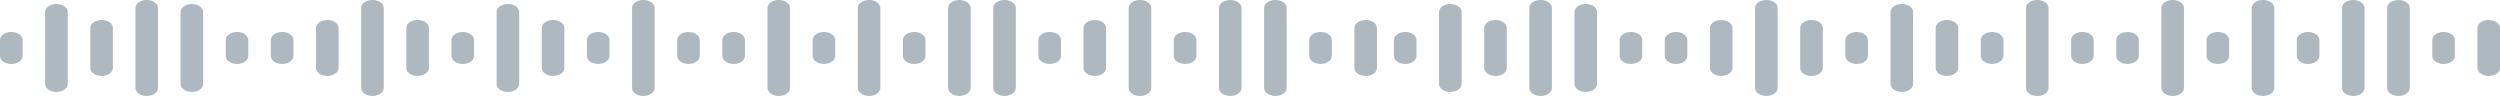<svg width="443" height="17" viewBox="0 0 443 17" fill="none" xmlns="http://www.w3.org/2000/svg">
    <g clip-path="url(#clip0_1_2)">
        <path fill-rule="evenodd" clip-rule="evenodd" d="M2 5.667C3.105 5.667 4 6.301 4 7.083V9.917C4 10.699 3.105 11.333 2 11.333C0.895 11.333 -4.8283e-08 10.699 0 9.917L1.74845e-07 7.083C2.23128e-07 6.301 0.895 5.667 2 5.667Z" fill="#ADB8C0"/>
        <path fill-rule="evenodd" clip-rule="evenodd" d="M42 5.667C43.105 5.667 44 6.301 44 7.083V9.917C44 10.699 43.105 11.333 42 11.333C40.895 11.333 40 10.699 40 9.917V7.083C40 6.301 40.895 5.667 42 5.667Z" fill="#ADB8C0"/>
        <path fill-rule="evenodd" clip-rule="evenodd" d="M50 5.667C51.105 5.667 52 6.301 52 7.083V9.917C52 10.699 51.105 11.333 50 11.333C48.895 11.333 48 10.699 48 9.917V7.083C48 6.301 48.895 5.667 50 5.667Z" fill="#ADB8C0"/>
        <path fill-rule="evenodd" clip-rule="evenodd" d="M82 5.667C83.105 5.667 84 6.301 84 7.083V9.917C84 10.699 83.105 11.333 82 11.333C80.895 11.333 80 10.699 80 9.917V7.083C80 6.301 80.895 5.667 82 5.667Z" fill="#ADB8C0"/>
        <path fill-rule="evenodd" clip-rule="evenodd" d="M106 5.667C107.105 5.667 108 6.301 108 7.083V9.917C108 10.699 107.105 11.333 106 11.333C104.895 11.333 104 10.699 104 9.917V7.083C104 6.301 104.895 5.667 106 5.667Z" fill="#ADB8C0"/>
        <path fill-rule="evenodd" clip-rule="evenodd" d="M122 5.667C123.105 5.667 124 6.301 124 7.083V9.917C124 10.699 123.105 11.333 122 11.333C120.895 11.333 120 10.699 120 9.917V7.083C120 6.301 120.895 5.667 122 5.667Z" fill="#ADB8C0"/>
        <path fill-rule="evenodd" clip-rule="evenodd" d="M130 5.667C131.105 5.667 132 6.301 132 7.083V9.917C132 10.699 131.105 11.333 130 11.333C128.895 11.333 128 10.699 128 9.917V7.083C128 6.301 128.895 5.667 130 5.667Z" fill="#ADB8C0"/>
        <path fill-rule="evenodd" clip-rule="evenodd" d="M146 5.667C147.105 5.667 148 6.301 148 7.083V9.917C148 10.699 147.105 11.333 146 11.333C144.895 11.333 144 10.699 144 9.917V7.083C144 6.301 144.895 5.667 146 5.667Z" fill="#ADB8C0"/>
        <path fill-rule="evenodd" clip-rule="evenodd" d="M162 5.667C163.105 5.667 164 6.301 164 7.083V9.917C164 10.699 163.105 11.333 162 11.333C160.895 11.333 160 10.699 160 9.917V7.083C160 6.301 160.895 5.667 162 5.667Z" fill="#ADB8C0"/>
        <path fill-rule="evenodd" clip-rule="evenodd" d="M210 5.667C211.105 5.667 212 6.301 212 7.083V9.917C212 10.699 211.105 11.333 210 11.333C208.895 11.333 208 10.699 208 9.917V7.083C208 6.301 208.895 5.667 210 5.667Z" fill="#ADB8C0"/>
        <path fill-rule="evenodd" clip-rule="evenodd" d="M186 5.667C187.105 5.667 188 6.301 188 7.083V9.917C188 10.699 187.105 11.333 186 11.333C184.895 11.333 184 10.699 184 9.917V7.083C184 6.301 184.895 5.667 186 5.667Z" fill="#ADB8C0"/>
        <path fill-rule="evenodd" clip-rule="evenodd" d="M234 5.667C235.105 5.667 236 6.301 236 7.083V9.917C236 10.699 235.105 11.333 234 11.333C232.895 11.333 232 10.699 232 9.917V7.083C232 6.301 232.895 5.667 234 5.667Z" fill="#ADB8C0"/>
        <path fill-rule="evenodd" clip-rule="evenodd" d="M58 3.542C59.105 3.542 60 4.176 60 4.958V12.042C60 12.824 59.105 13.458 58 13.458C56.895 13.458 56 12.824 56 12.042V4.958C56 4.176 56.895 3.542 58 3.542Z" fill="#ADB8C0"/>
        <path fill-rule="evenodd" clip-rule="evenodd" d="M74 3.542C75.105 3.542 76 4.176 76 4.958V12.042C76 12.824 75.105 13.458 74 13.458C72.895 13.458 72 12.824 72 12.042V4.958C72 4.176 72.895 3.542 74 3.542Z" fill="#ADB8C0"/>
        <path fill-rule="evenodd" clip-rule="evenodd" d="M98 3.542C99.105 3.542 100 4.176 100 4.958V12.042C100 12.824 99.105 13.458 98 13.458C96.895 13.458 96 12.824 96 12.042V4.958C96 4.176 96.895 3.542 98 3.542Z" fill="#ADB8C0"/>
        <path fill-rule="evenodd" clip-rule="evenodd" d="M194 3.542C195.105 3.542 196 4.176 196 4.958V12.042C196 12.824 195.105 13.458 194 13.458C192.895 13.458 192 12.824 192 12.042V4.958C192 4.176 192.895 3.542 194 3.542Z" fill="#ADB8C0"/>
        <path fill-rule="evenodd" clip-rule="evenodd" d="M242 3.542C243.105 3.542 244 4.176 244 4.958V12.042C244 12.824 243.105 13.458 242 13.458C240.895 13.458 240 12.824 240 12.042V4.958C240 4.176 240.895 3.542 242 3.542Z" fill="#ADB8C0"/>
        <path fill-rule="evenodd" clip-rule="evenodd" d="M10 0.708C11.105 0.708 12 1.343 12 2.125V14.875C12 15.657 11.105 16.292 10 16.292C8.895 16.292 8 15.657 8 14.875V2.125C8 1.343 8.895 0.708 10 0.708Z" fill="#ADB8C0"/>
        <path fill-rule="evenodd" clip-rule="evenodd" d="M34 0.708C35.105 0.708 36 1.343 36 2.125V14.875C36 15.657 35.105 16.292 34 16.292C32.895 16.292 32 15.657 32 14.875V2.125C32 1.343 32.895 0.708 34 0.708Z" fill="#ADB8C0"/>
        <path fill-rule="evenodd" clip-rule="evenodd" d="M66 0C67.105 -4.82823e-08 68 0.634 68 1.417V15.583C68 16.366 67.105 17 66 17C64.895 17 64 16.366 64 15.583V1.417C64 0.634 64.895 4.82822e-08 66 0Z" fill="#ADB8C0"/>
        <path fill-rule="evenodd" clip-rule="evenodd" d="M114 0C115.105 -4.82823e-08 116 0.634 116 1.417V15.583C116 16.366 115.105 17 114 17C112.895 17 112 16.366 112 15.583V1.417C112 0.634 112.895 4.82822e-08 114 0Z" fill="#ADB8C0"/>
        <path fill-rule="evenodd" clip-rule="evenodd" d="M138 0C139.105 -4.82823e-08 140 0.634 140 1.417V15.583C140 16.366 139.105 17 138 17C136.895 17 136 16.366 136 15.583V1.417C136 0.634 136.895 4.82822e-08 138 0Z" fill="#ADB8C0"/>
        <path fill-rule="evenodd" clip-rule="evenodd" d="M154 0C155.105 -4.82823e-08 156 0.634 156 1.417V15.583C156 16.366 155.105 17 154 17C152.895 17 152 16.366 152 15.583V1.417C152 0.634 152.895 4.82822e-08 154 0Z" fill="#ADB8C0"/>
        <path fill-rule="evenodd" clip-rule="evenodd" d="M202 0C203.105 -4.82823e-08 204 0.634 204 1.417V15.583C204 16.366 203.105 17 202 17C200.895 17 200 16.366 200 15.583V1.417C200 0.634 200.895 4.82822e-08 202 0Z" fill="#ADB8C0"/>
        <path fill-rule="evenodd" clip-rule="evenodd" d="M170 0C171.105 -4.82823e-08 172 0.634 172 1.417V15.583C172 16.366 171.105 17 170 17C168.895 17 168 16.366 168 15.583V1.417C168 0.634 168.895 4.82822e-08 170 0Z" fill="#ADB8C0"/>
        <path fill-rule="evenodd" clip-rule="evenodd" d="M218 0C219.105 -4.82823e-08 220 0.634 220 1.417V15.583C220 16.366 219.105 17 218 17C216.895 17 216 16.366 216 15.583V1.417C216 0.634 216.895 4.82822e-08 218 0Z" fill="#ADB8C0"/>
        <path fill-rule="evenodd" clip-rule="evenodd" d="M178 0C179.105 -4.82823e-08 180 0.634 180 1.417V15.583C180 16.366 179.105 17 178 17C176.895 17 176 16.366 176 15.583V1.417C176 0.634 176.895 4.82822e-08 178 0Z" fill="#ADB8C0"/>
        <path fill-rule="evenodd" clip-rule="evenodd" d="M226 0C227.105 -4.82823e-08 228 0.634 228 1.417V15.583C228 16.366 227.105 17 226 17C224.895 17 224 16.366 224 15.583V1.417C224 0.634 224.895 4.82822e-08 226 0Z" fill="#ADB8C0"/>
        <path fill-rule="evenodd" clip-rule="evenodd" d="M90 0.708C91.105 0.708 92 1.343 92 2.125V14.875C92 15.657 91.105 16.292 90 16.292C88.895 16.292 88 15.657 88 14.875V2.125C88 1.343 88.895 0.708 90 0.708Z" fill="#ADB8C0"/>
        <path fill-rule="evenodd" clip-rule="evenodd" d="M18 3.542C19.105 3.542 20 4.176 20 4.958V12.042C20 12.824 19.105 13.458 18 13.458C16.895 13.458 16 12.824 16 12.042V4.958C16 4.176 16.895 3.542 18 3.542Z" fill="#ADB8C0"/>
        <path fill-rule="evenodd" clip-rule="evenodd" d="M26 0C27.105 4.82823e-08 28 0.634 28 1.417V15.583C28 16.366 27.105 17 26 17C24.895 17 24 16.366 24 15.583V1.417C24 0.634 24.895 -4.82822e-08 26 0Z" fill="#ADB8C0"/>
        <path fill-rule="evenodd" clip-rule="evenodd" d="M249 5.667C250.105 5.667 251 6.301 251 7.083V9.917C251 10.699 250.105 11.333 249 11.333C247.895 11.333 247 10.699 247 9.917V7.083C247 6.301 247.895 5.667 249 5.667Z" fill="#ADB8C0"/>
        <path fill-rule="evenodd" clip-rule="evenodd" d="M289 5.667C290.105 5.667 291 6.301 291 7.083V9.917C291 10.699 290.105 11.333 289 11.333C287.895 11.333 287 10.699 287 9.917V7.083C287 6.301 287.895 5.667 289 5.667Z" fill="#ADB8C0"/>
        <path fill-rule="evenodd" clip-rule="evenodd" d="M297 5.667C298.105 5.667 299 6.301 299 7.083V9.917C299 10.699 298.105 11.333 297 11.333C295.895 11.333 295 10.699 295 9.917V7.083C295 6.301 295.895 5.667 297 5.667Z" fill="#ADB8C0"/>
        <path fill-rule="evenodd" clip-rule="evenodd" d="M329 5.667C330.105 5.667 331 6.301 331 7.083V9.917C331 10.699 330.105 11.333 329 11.333C327.895 11.333 327 10.699 327 9.917V7.083C327 6.301 327.895 5.667 329 5.667Z" fill="#ADB8C0"/>
        <path fill-rule="evenodd" clip-rule="evenodd" d="M353 5.667C354.105 5.667 355 6.301 355 7.083V9.917C355 10.699 354.105 11.333 353 11.333C351.895 11.333 351 10.699 351 9.917V7.083C351 6.301 351.895 5.667 353 5.667Z" fill="#ADB8C0"/>
        <path fill-rule="evenodd" clip-rule="evenodd" d="M369 5.667C370.105 5.667 371 6.301 371 7.083V9.917C371 10.699 370.105 11.333 369 11.333C367.895 11.333 367 10.699 367 9.917V7.083C367 6.301 367.895 5.667 369 5.667Z" fill="#ADB8C0"/>
        <path fill-rule="evenodd" clip-rule="evenodd" d="M377 5.667C378.105 5.667 379 6.301 379 7.083V9.917C379 10.699 378.105 11.333 377 11.333C375.895 11.333 375 10.699 375 9.917V7.083C375 6.301 375.895 5.667 377 5.667Z" fill="#ADB8C0"/>
        <path fill-rule="evenodd" clip-rule="evenodd" d="M393 5.667C394.105 5.667 395 6.301 395 7.083V9.917C395 10.699 394.105 11.333 393 11.333C391.895 11.333 391 10.699 391 9.917V7.083C391 6.301 391.895 5.667 393 5.667Z" fill="#ADB8C0"/>
        <path fill-rule="evenodd" clip-rule="evenodd" d="M409 5.667C410.105 5.667 411 6.301 411 7.083V9.917C411 10.699 410.105 11.333 409 11.333C407.895 11.333 407 10.699 407 9.917V7.083C407 6.301 407.895 5.667 409 5.667Z" fill="#ADB8C0"/>
        <path fill-rule="evenodd" clip-rule="evenodd" d="M433 5.667C434.105 5.667 435 6.301 435 7.083V9.917C435 10.699 434.105 11.333 433 11.333C431.895 11.333 431 10.699 431 9.917V7.083C431 6.301 431.895 5.667 433 5.667Z" fill="#ADB8C0"/>
        <path fill-rule="evenodd" clip-rule="evenodd" d="M305 3.542C306.105 3.542 307 4.176 307 4.958V12.042C307 12.824 306.105 13.458 305 13.458C303.895 13.458 303 12.824 303 12.042V4.958C303 4.176 303.895 3.542 305 3.542Z" fill="#ADB8C0"/>
        <path fill-rule="evenodd" clip-rule="evenodd" d="M321 3.542C322.105 3.542 323 4.176 323 4.958V12.042C323 12.824 322.105 13.458 321 13.458C319.895 13.458 319 12.824 319 12.042V4.958C319 4.176 319.895 3.542 321 3.542Z" fill="#ADB8C0"/>
        <path fill-rule="evenodd" clip-rule="evenodd" d="M345 3.542C346.105 3.542 347 4.176 347 4.958V12.042C347 12.824 346.105 13.458 345 13.458C343.895 13.458 343 12.824 343 12.042V4.958C343 4.176 343.895 3.542 345 3.542Z" fill="#ADB8C0"/>
        <path fill-rule="evenodd" clip-rule="evenodd" d="M441 3.542C442.105 3.542 443 4.176 443 4.958V12.042C443 12.824 442.105 13.458 441 13.458C439.895 13.458 439 12.824 439 12.042V4.958C439 4.176 439.895 3.542 441 3.542Z" fill="#ADB8C0"/>
        <path fill-rule="evenodd" clip-rule="evenodd" d="M257 0.708C258.105 0.708 259 1.343 259 2.125V14.875C259 15.657 258.105 16.292 257 16.292C255.895 16.292 255 15.657 255 14.875V2.125C255 1.343 255.895 0.708 257 0.708Z" fill="#ADB8C0"/>
        <path fill-rule="evenodd" clip-rule="evenodd" d="M281 0.708C282.105 0.708 283 1.343 283 2.125V14.875C283 15.657 282.105 16.292 281 16.292C279.895 16.292 279 15.657 279 14.875V2.125C279 1.343 279.895 0.708 281 0.708Z" fill="#ADB8C0"/>
        <path fill-rule="evenodd" clip-rule="evenodd" d="M313 0C314.105 -4.82823e-08 315 0.634 315 1.417V15.583C315 16.366 314.105 17 313 17C311.895 17 311 16.366 311 15.583V1.417C311 0.634 311.895 4.82822e-08 313 0Z" fill="#ADB8C0"/>
        <path fill-rule="evenodd" clip-rule="evenodd" d="M361 0C362.105 -4.82823e-08 363 0.634 363 1.417V15.583C363 16.366 362.105 17 361 17C359.895 17 359 16.366 359 15.583V1.417C359 0.634 359.895 4.82822e-08 361 0Z" fill="#ADB8C0"/>
        <path fill-rule="evenodd" clip-rule="evenodd" d="M385 0C386.105 -4.82823e-08 387 0.634 387 1.417V15.583C387 16.366 386.105 17 385 17C383.895 17 383 16.366 383 15.583V1.417C383 0.634 383.895 4.82822e-08 385 0Z" fill="#ADB8C0"/>
        <path fill-rule="evenodd" clip-rule="evenodd" d="M401 0C402.105 -4.82823e-08 403 0.634 403 1.417V15.583C403 16.366 402.105 17 401 17C399.895 17 399 16.366 399 15.583V1.417C399 0.634 399.895 4.82822e-08 401 0Z" fill="#ADB8C0"/>
        <path fill-rule="evenodd" clip-rule="evenodd" d="M417 0C418.105 -4.82823e-08 419 0.634 419 1.417V15.583C419 16.366 418.105 17 417 17C415.895 17 415 16.366 415 15.583V1.417C415 0.634 415.895 4.82822e-08 417 0Z" fill="#ADB8C0"/>
        <path fill-rule="evenodd" clip-rule="evenodd" d="M425 0C426.105 -4.82823e-08 427 0.634 427 1.417V15.583C427 16.366 426.105 17 425 17C423.895 17 423 16.366 423 15.583V1.417C423 0.634 423.895 4.82822e-08 425 0Z" fill="#ADB8C0"/>
        <path fill-rule="evenodd" clip-rule="evenodd" d="M337 0.708C338.105 0.708 339 1.343 339 2.125V14.875C339 15.657 338.105 16.292 337 16.292C335.895 16.292 335 15.657 335 14.875V2.125C335 1.343 335.895 0.708 337 0.708Z" fill="#ADB8C0"/>
        <path fill-rule="evenodd" clip-rule="evenodd" d="M265 3.542C266.105 3.542 267 4.176 267 4.958V12.042C267 12.824 266.105 13.458 265 13.458C263.895 13.458 263 12.824 263 12.042V4.958C263 4.176 263.895 3.542 265 3.542Z" fill="#ADB8C0"/>
        <path fill-rule="evenodd" clip-rule="evenodd" d="M273 0C274.105 4.82823e-08 275 0.634 275 1.417V15.583C275 16.366 274.105 17 273 17C271.895 17 271 16.366 271 15.583V1.417C271 0.634 271.895 -4.82822e-08 273 0Z" fill="#ADB8C0"/>
    </g>
    <defs>
        <clipPath id="clip0_1_2">
            <rect width="443" height="17" fill="white"/>
        </clipPath>
    </defs>
</svg>

